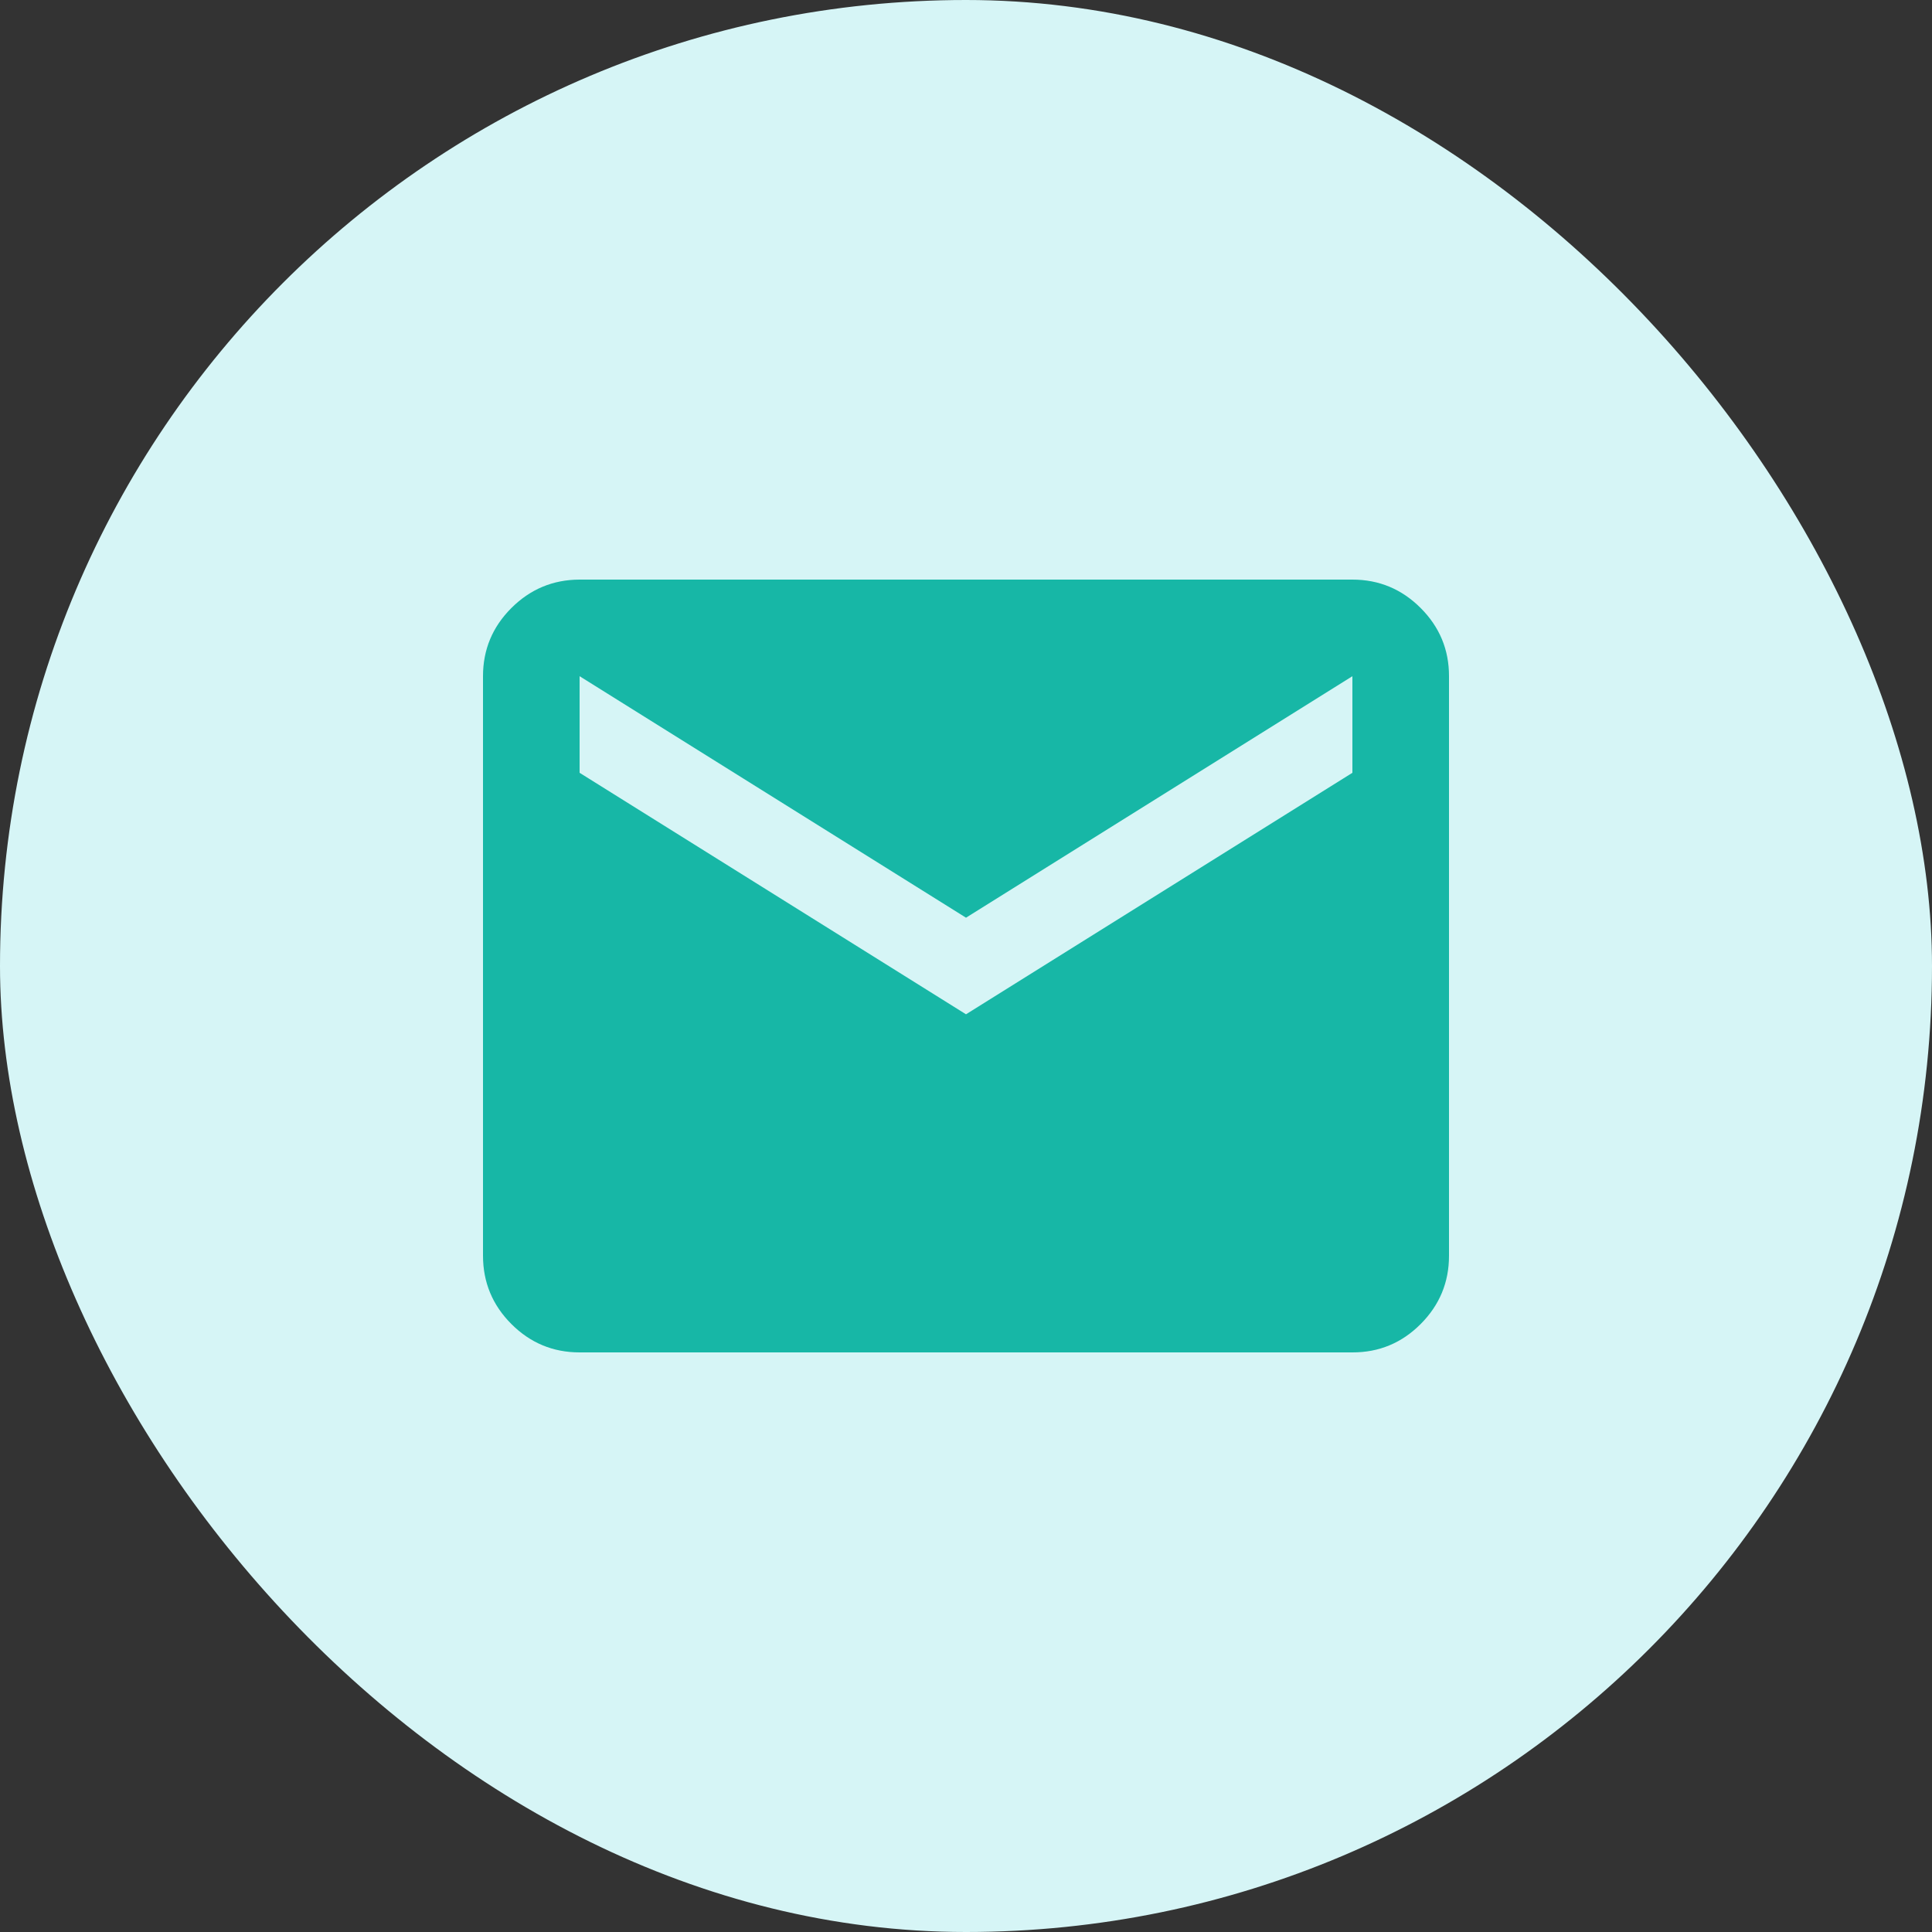 <svg width="40" height="40" viewBox="0 0 40 40" fill="none" xmlns="http://www.w3.org/2000/svg">
<rect x="0" y="0" width="40" height="40" fill="#333333" stroke="none"/>
<rect width="40" height="40" rx="20" fill="#D6F5F6"></rect>
<path d="M12 28C11.45 28 10.979 27.804 10.588 27.413C10.197 27.022 10.001 26.551 10 26V14C10 13.45 10.196 12.979 10.588 12.588C10.98 12.197 11.451 12.001 12 12H28C28.55 12 29.021 12.196 29.413 12.588C29.805 12.98 30.001 13.451 30 14V26C30 26.55 29.804 27.021 29.413 27.413C29.022 27.805 28.551 28.001 28 28H12ZM20 21L28 16V14L20 19L12 14V16L20 21Z" fill="#17B7A6"></path>
</svg>
